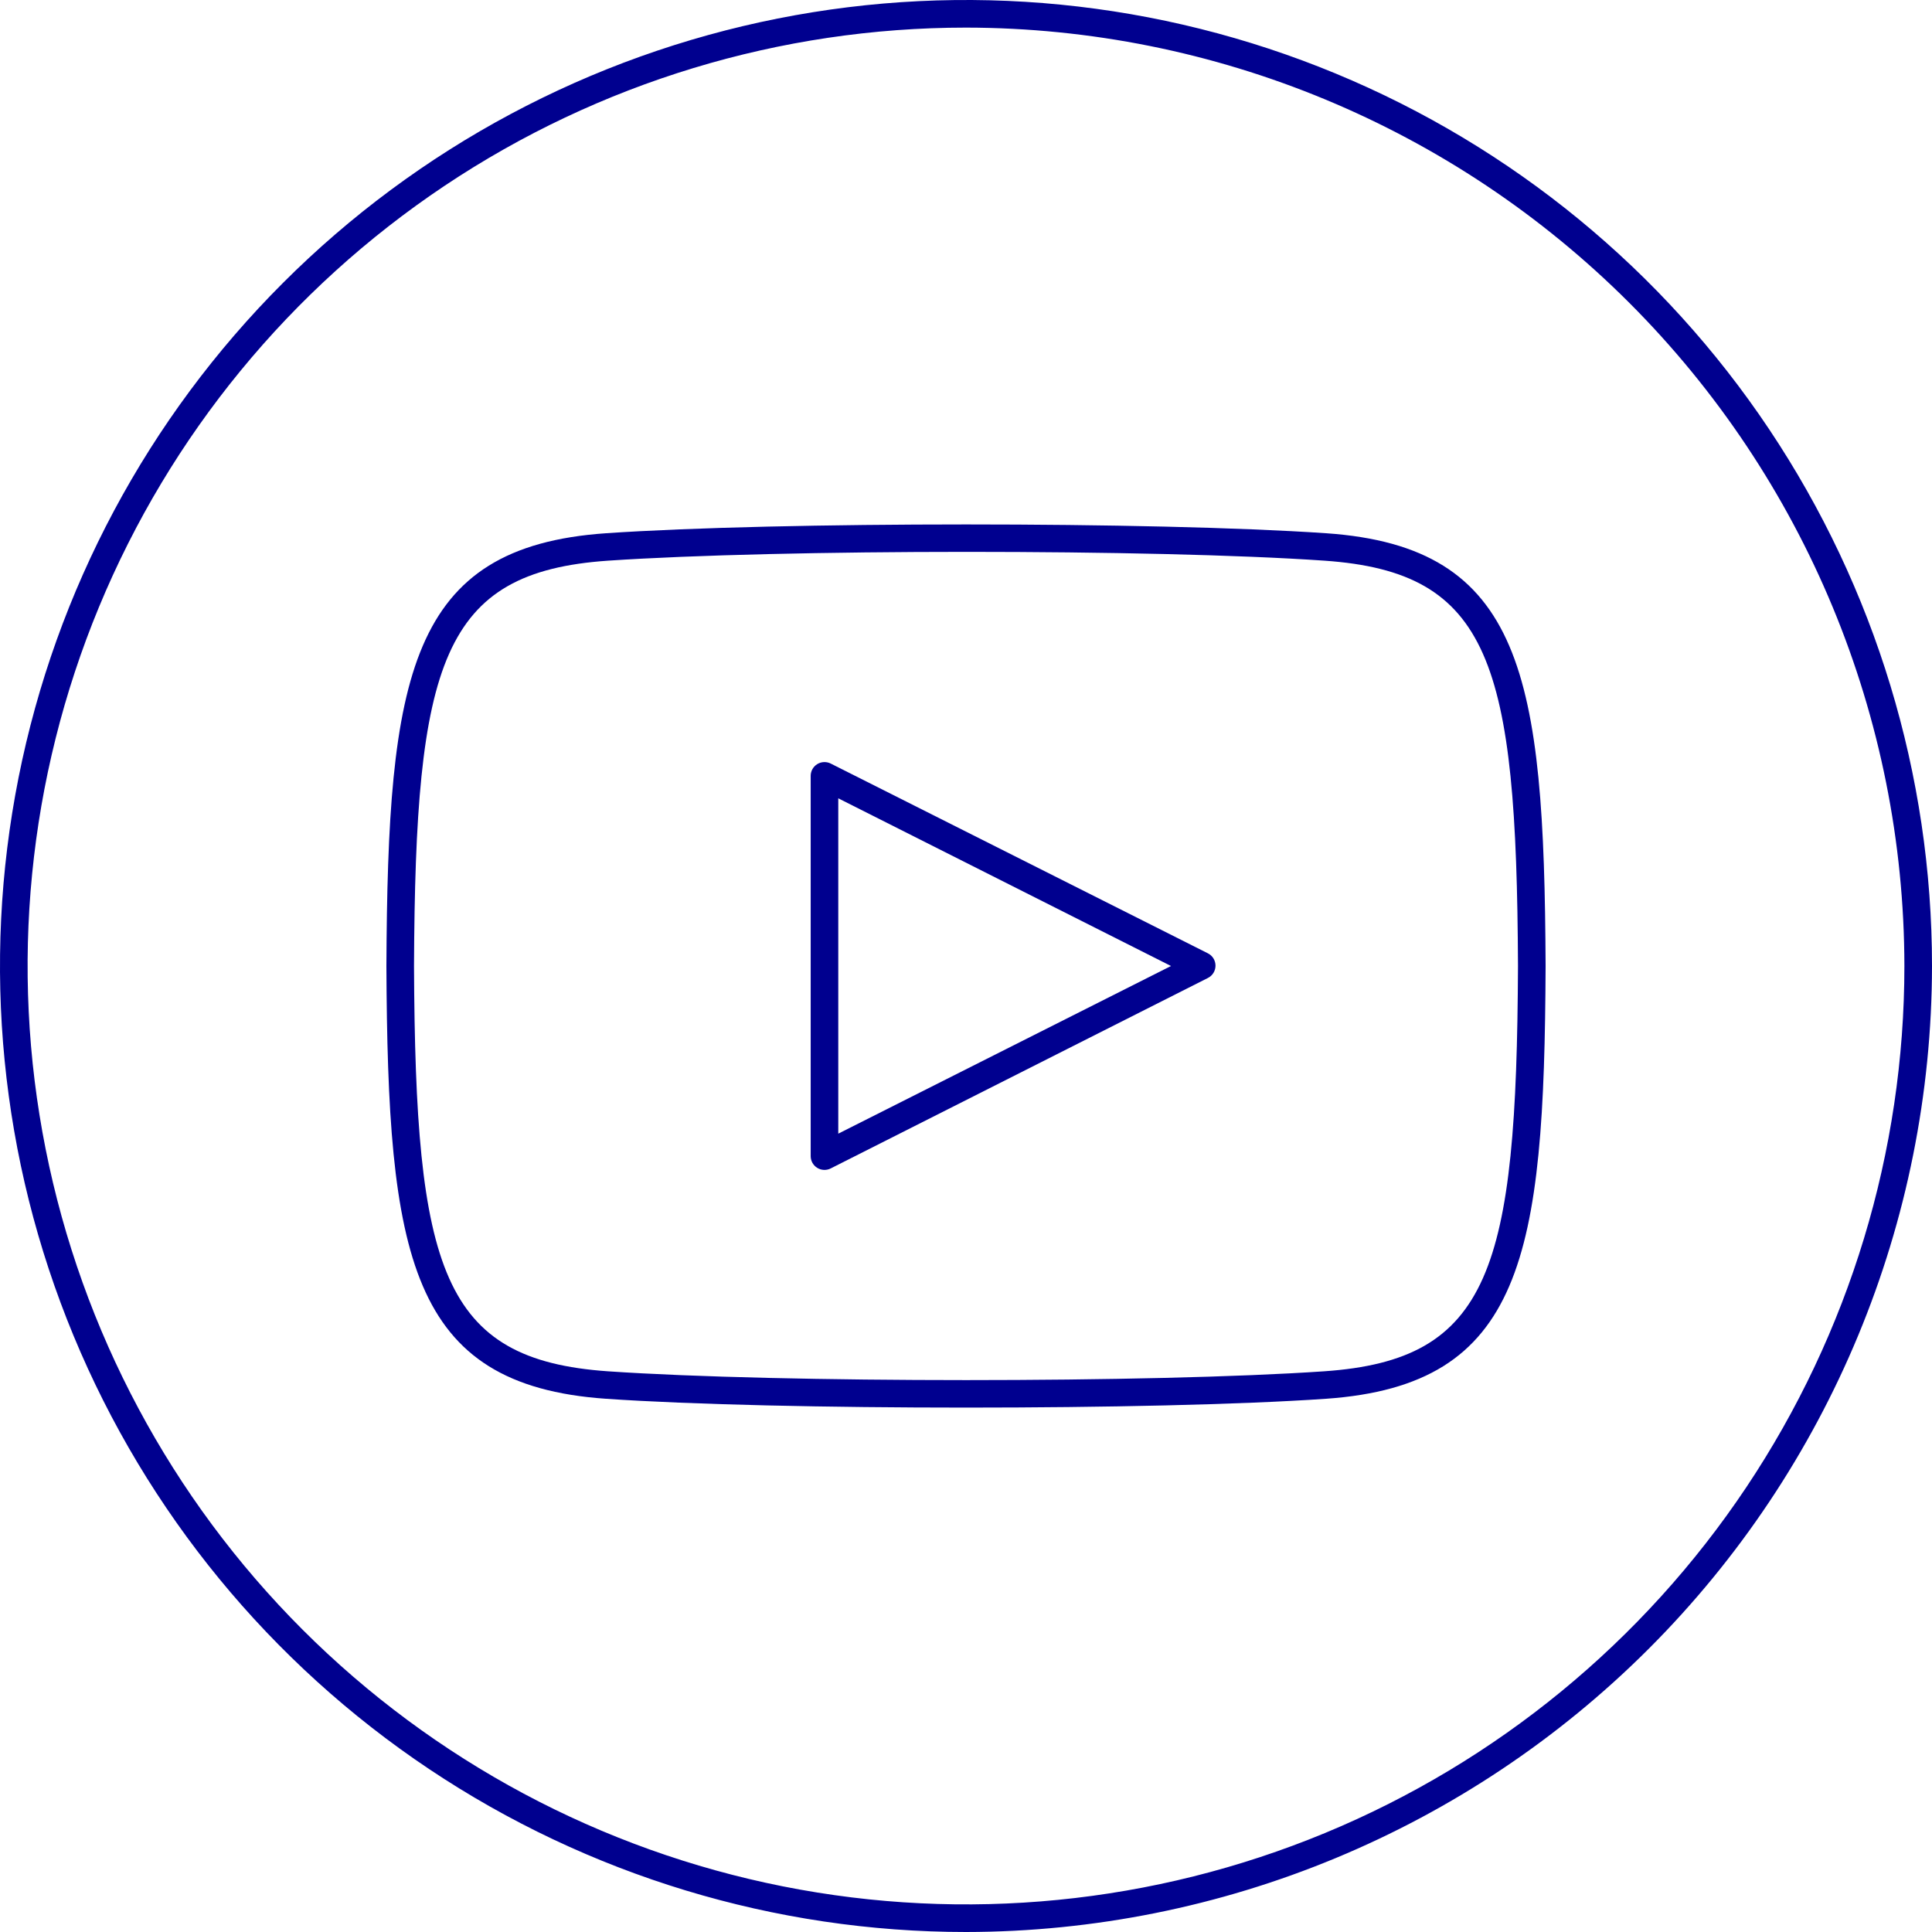<svg width="100" height="100" viewBox="0 0 100 100" fill="none" xmlns="http://www.w3.org/2000/svg">
<g clip-path="url(#clip0_11020_18424)">
<path d="M62.518 49.343L42.997 39.521C42.888 39.466 42.767 39.44 42.645 39.446C42.524 39.45 42.405 39.487 42.302 39.55C42.198 39.614 42.112 39.703 42.052 39.809C41.993 39.916 41.961 40.035 41.961 40.157V59.843C41.961 59.964 41.993 60.084 42.052 60.19C42.112 60.296 42.198 60.386 42.302 60.449C42.405 60.513 42.524 60.549 42.645 60.554C42.767 60.559 42.888 60.533 42.997 60.478L62.518 50.621C62.637 50.562 62.737 50.471 62.807 50.358C62.877 50.245 62.914 50.115 62.914 49.982C62.914 49.849 62.877 49.719 62.807 49.606C62.737 49.493 62.637 49.402 62.518 49.343ZM43.389 58.678V41.321L60.611 50L43.389 58.678Z" fill="#00008F"/>
<path d="M68.636 27.6C59.764 26.993 40.257 26.993 31.371 27.6C21.164 28.3 20.071 34.964 20 50C20.071 65 21.164 71.693 31.364 72.4C35.807 72.707 42.907 72.857 50.007 72.857C57.107 72.857 64.2 72.707 68.636 72.4C78.836 71.686 79.936 65.036 80 49.993C79.929 34.964 78.836 28.3 68.636 27.6ZM68.536 70.978C59.714 71.586 40.307 71.586 31.464 70.978C22.857 70.379 21.5 65.714 21.429 50C21.5 34.286 22.857 29.614 31.464 29.021C35.886 28.721 42.95 28.564 50.036 28.564C57.121 28.564 64.15 28.714 68.564 29.021C77.143 29.621 78.5 34.286 78.571 50C78.5 65.714 77.143 70.386 68.536 70.978Z" fill="#00008F"/>
<path d="M50 100C40.111 100 30.444 97.068 22.221 91.573C13.999 86.079 7.59 78.27 3.806 69.134C0.022 59.998 -0.969 49.945 0.961 40.245C2.89 30.547 7.652 21.637 14.645 14.645C21.637 7.652 30.547 2.89 40.245 0.961C49.945 -0.969 59.998 0.022 69.134 3.806C78.27 7.59 86.079 13.999 91.573 22.221C97.068 30.444 100 40.111 100 50C99.985 63.256 94.712 75.965 85.339 85.339C75.965 94.712 63.256 99.985 50 100ZM50 1.429C40.394 1.429 31.003 4.277 23.015 9.614C15.028 14.951 8.802 22.537 5.126 31.413C1.45 40.288 0.488 50.054 2.362 59.476C4.236 68.898 8.862 77.552 15.655 84.345C22.448 91.138 31.102 95.764 40.524 97.638C49.946 99.512 59.712 98.55 68.588 94.874C77.463 91.198 85.049 84.972 90.386 76.985C95.723 68.997 98.571 59.606 98.571 50C98.556 37.123 93.434 24.777 84.329 15.671C75.223 6.566 62.877 1.444 50 1.429Z" fill="#00008F"/>
</g>
<defs>
<clipPath id="clip0_11020_18424">
<rect width="100" height="100" fill="white"/>
</clipPath>
</defs>
</svg>
